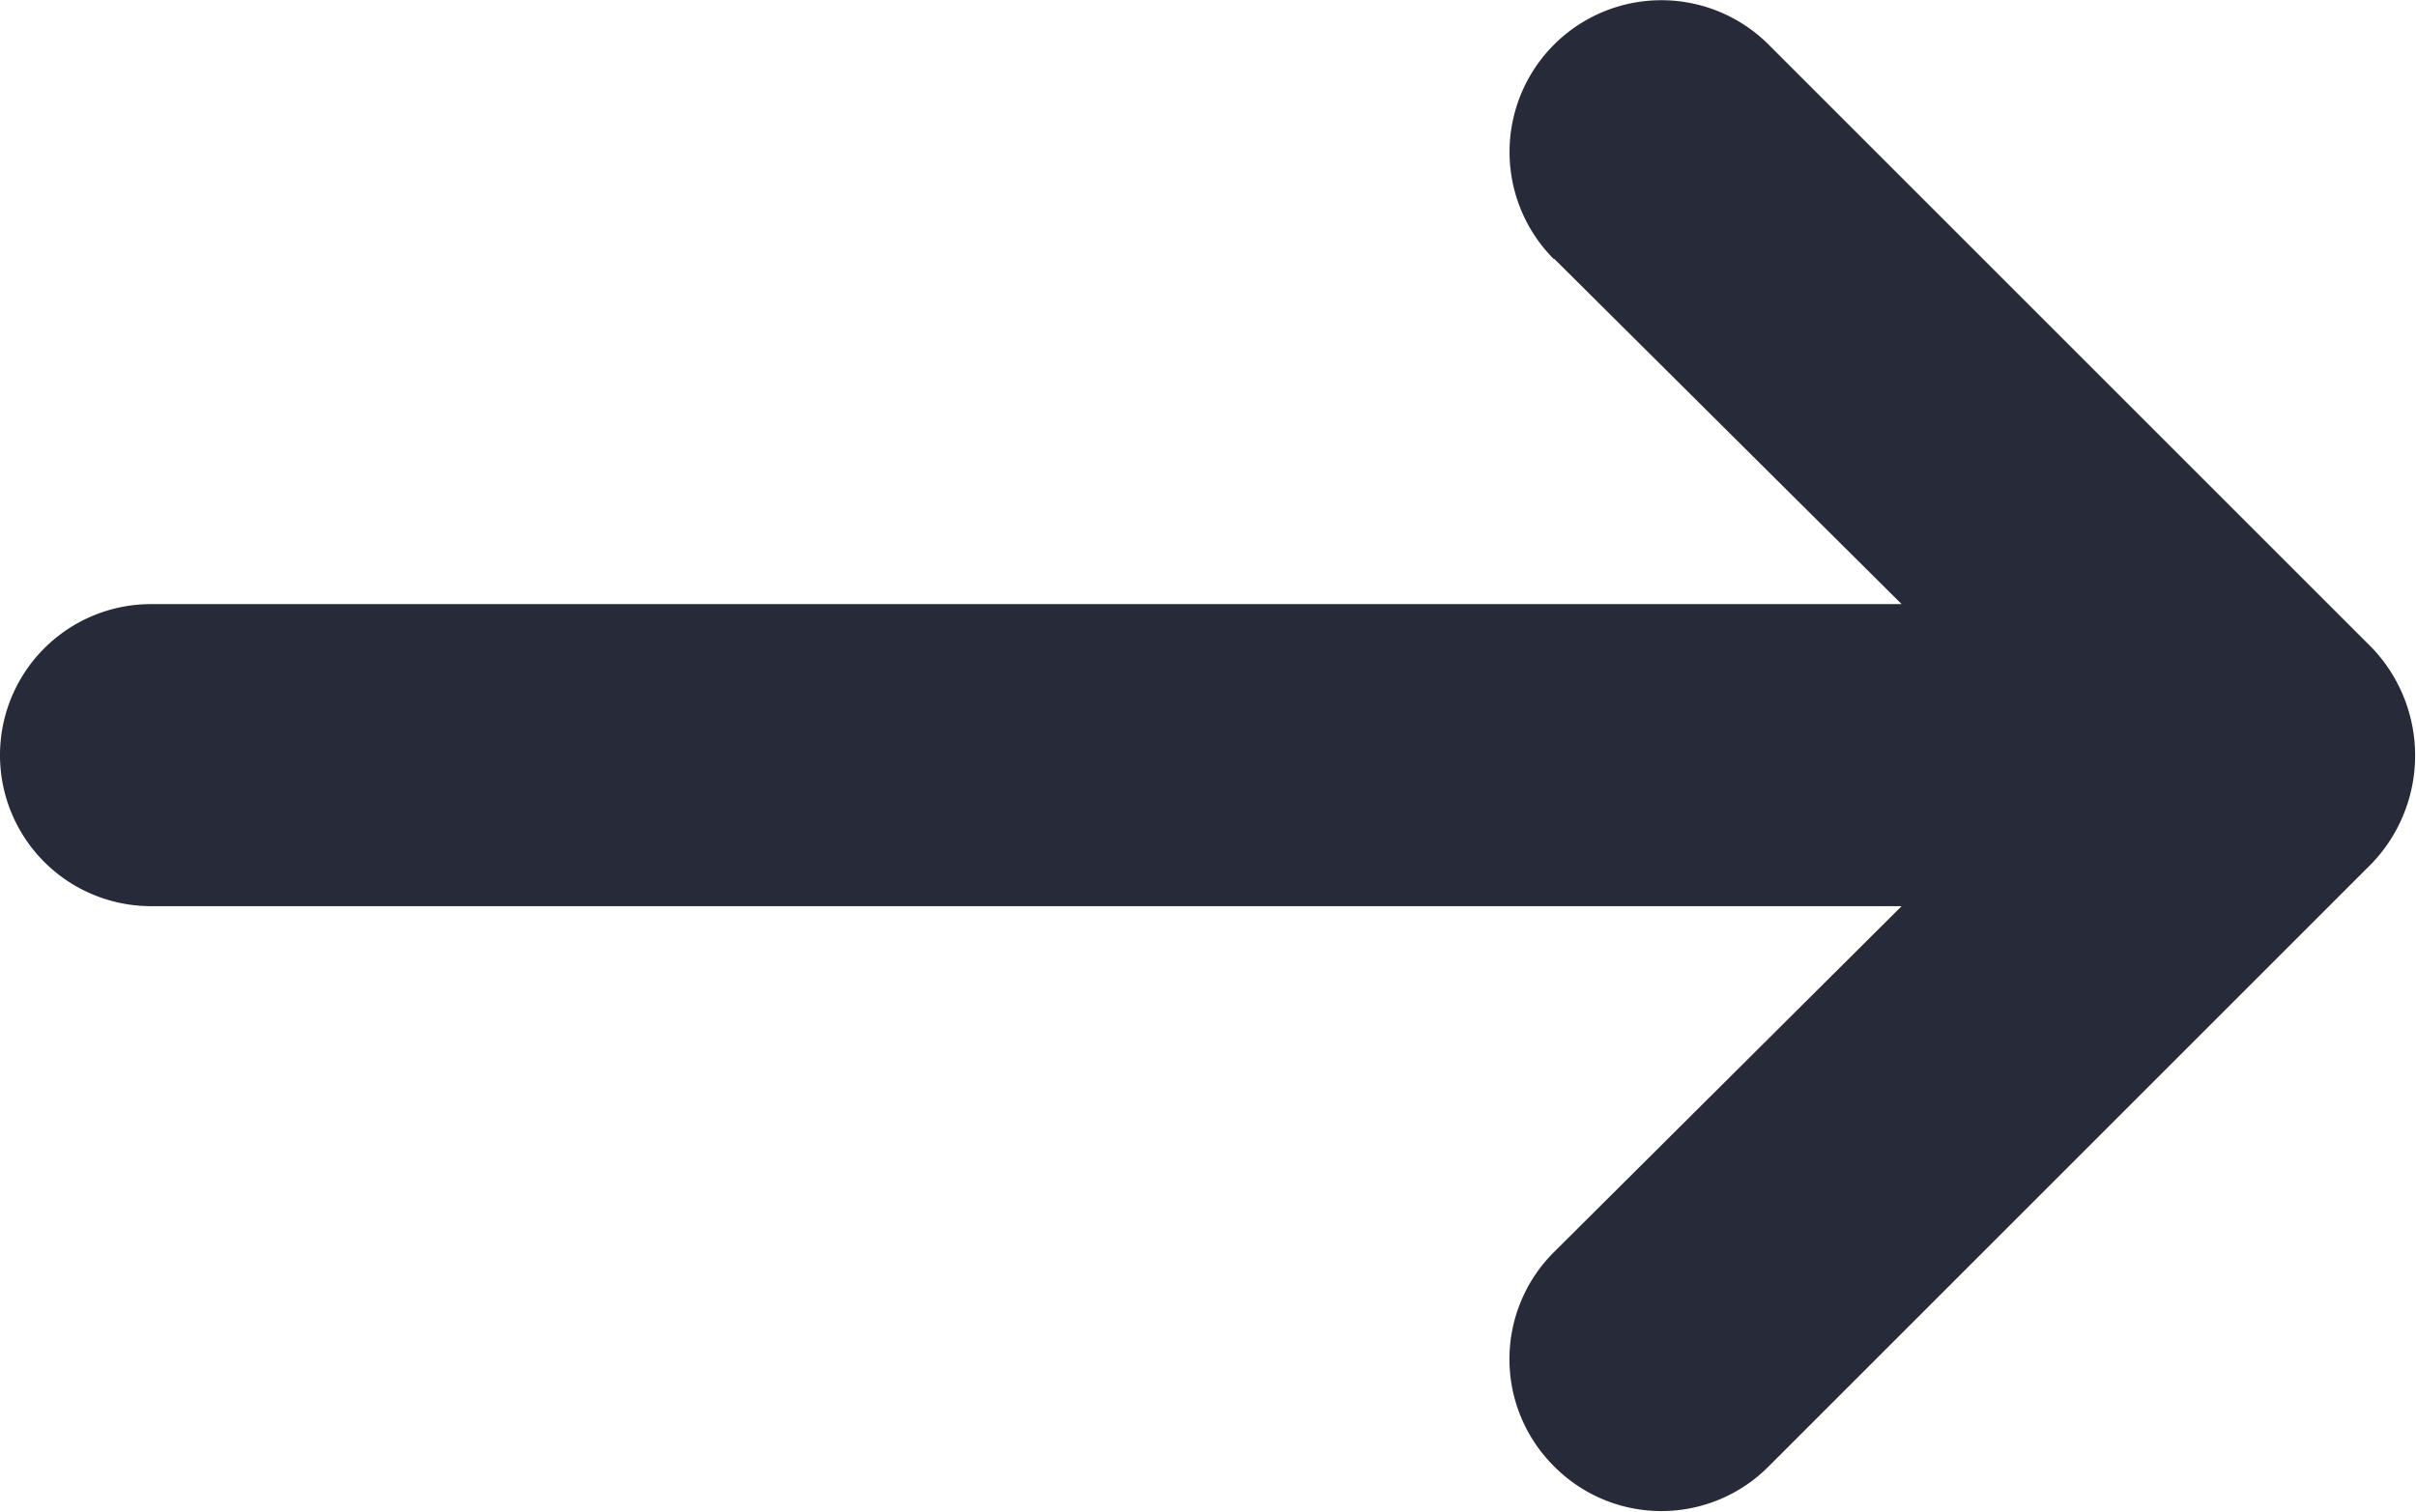 <svg xmlns="http://www.w3.org/2000/svg" width="18.008" height="11.27" viewBox="0 0 18.008 11.27">
  <path id="CTA-strzalka" d="M8.926,8.428,11.5,5.839V18.887a1.126,1.126,0,1,0,2.252,0V5.839l2.578,2.59a1.126,1.126,0,0,0,1.592.007l.007-.007a1.126,1.126,0,0,0,.007-1.592l-.007-.007-4.5-4.5a1.164,1.164,0,0,0-1.6,0l-4.5,4.5a1.13,1.13,0,0,0,1.6,1.6Z" transform="translate(20.013 -6.996) rotate(90)" fill="#272a39"/>
</svg>
